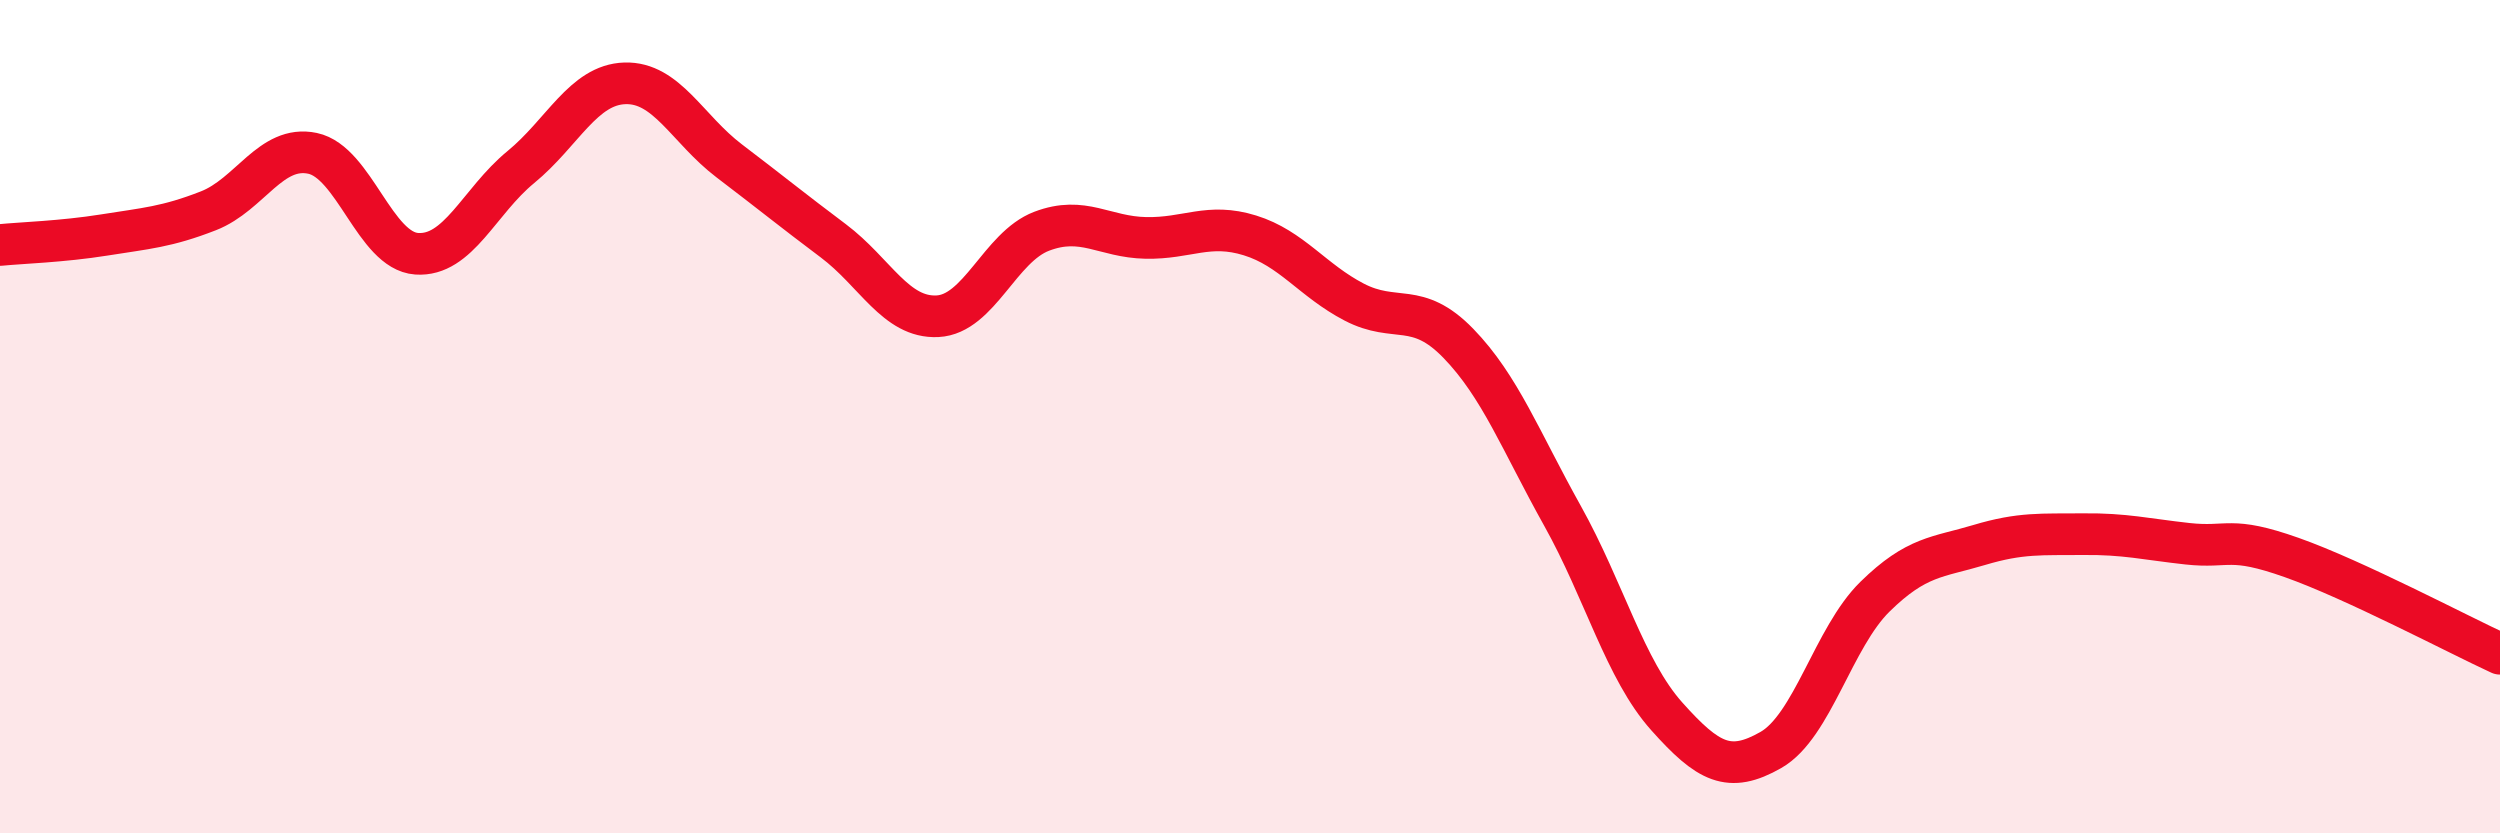 
    <svg width="60" height="20" viewBox="0 0 60 20" xmlns="http://www.w3.org/2000/svg">
      <path
        d="M 0,5.88 C 0.5,5.83 1.5,5.8 2.5,5.64 C 3.5,5.48 4,5.45 5,5.06 C 6,4.67 6.5,3.47 7.5,3.68 C 8.5,3.89 9,6.02 10,6.09 C 11,6.16 11.5,4.83 12.5,4.01 C 13.5,3.19 14,2.03 15,2 C 16,1.97 16.5,3.1 17.5,3.86 C 18.5,4.62 19,5.03 20,5.78 C 21,6.53 21.5,7.64 22.5,7.59 C 23.5,7.54 24,5.93 25,5.55 C 26,5.17 26.5,5.69 27.5,5.71 C 28.5,5.73 29,5.34 30,5.65 C 31,5.96 31.5,6.73 32.5,7.25 C 33.5,7.77 34,7.21 35,8.24 C 36,9.27 36.5,10.59 37.5,12.38 C 38.5,14.17 39,16.07 40,17.19 C 41,18.31 41.5,18.57 42.5,18 C 43.5,17.43 44,15.3 45,14.32 C 46,13.34 46.5,13.38 47.5,13.08 C 48.5,12.78 49,12.83 50,12.82 C 51,12.81 51.5,12.94 52.5,13.05 C 53.5,13.16 53.5,12.85 55,13.38 C 56.5,13.91 59,15.23 60,15.69L60 20L0 20Z"
        fill="#EB0A25"
        opacity="0.1"
        stroke-linecap="round"
        stroke-linejoin="round"
      />
      <path
        d="M 0,5.88 C 0.5,5.83 1.5,5.8 2.5,5.64 C 3.5,5.48 4,5.45 5,5.06 C 6,4.67 6.5,3.47 7.5,3.68 C 8.5,3.89 9,6.02 10,6.09 C 11,6.16 11.5,4.83 12.5,4.01 C 13.5,3.19 14,2.03 15,2 C 16,1.97 16.5,3.1 17.5,3.86 C 18.5,4.62 19,5.03 20,5.78 C 21,6.53 21.5,7.64 22.5,7.59 C 23.5,7.54 24,5.93 25,5.55 C 26,5.17 26.5,5.69 27.5,5.71 C 28.5,5.73 29,5.34 30,5.65 C 31,5.96 31.5,6.73 32.5,7.25 C 33.5,7.77 34,7.21 35,8.24 C 36,9.27 36.5,10.59 37.5,12.38 C 38.5,14.17 39,16.07 40,17.19 C 41,18.31 41.5,18.57 42.5,18 C 43.5,17.43 44,15.3 45,14.32 C 46,13.34 46.5,13.38 47.5,13.08 C 48.5,12.78 49,12.83 50,12.82 C 51,12.81 51.5,12.94 52.5,13.05 C 53.5,13.16 53.5,12.85 55,13.38 C 56.5,13.91 59,15.23 60,15.69"
        stroke="#EB0A25"
        stroke-width="1"
        fill="none"
        stroke-linecap="round"
        stroke-linejoin="round"
      />
    </svg>
  